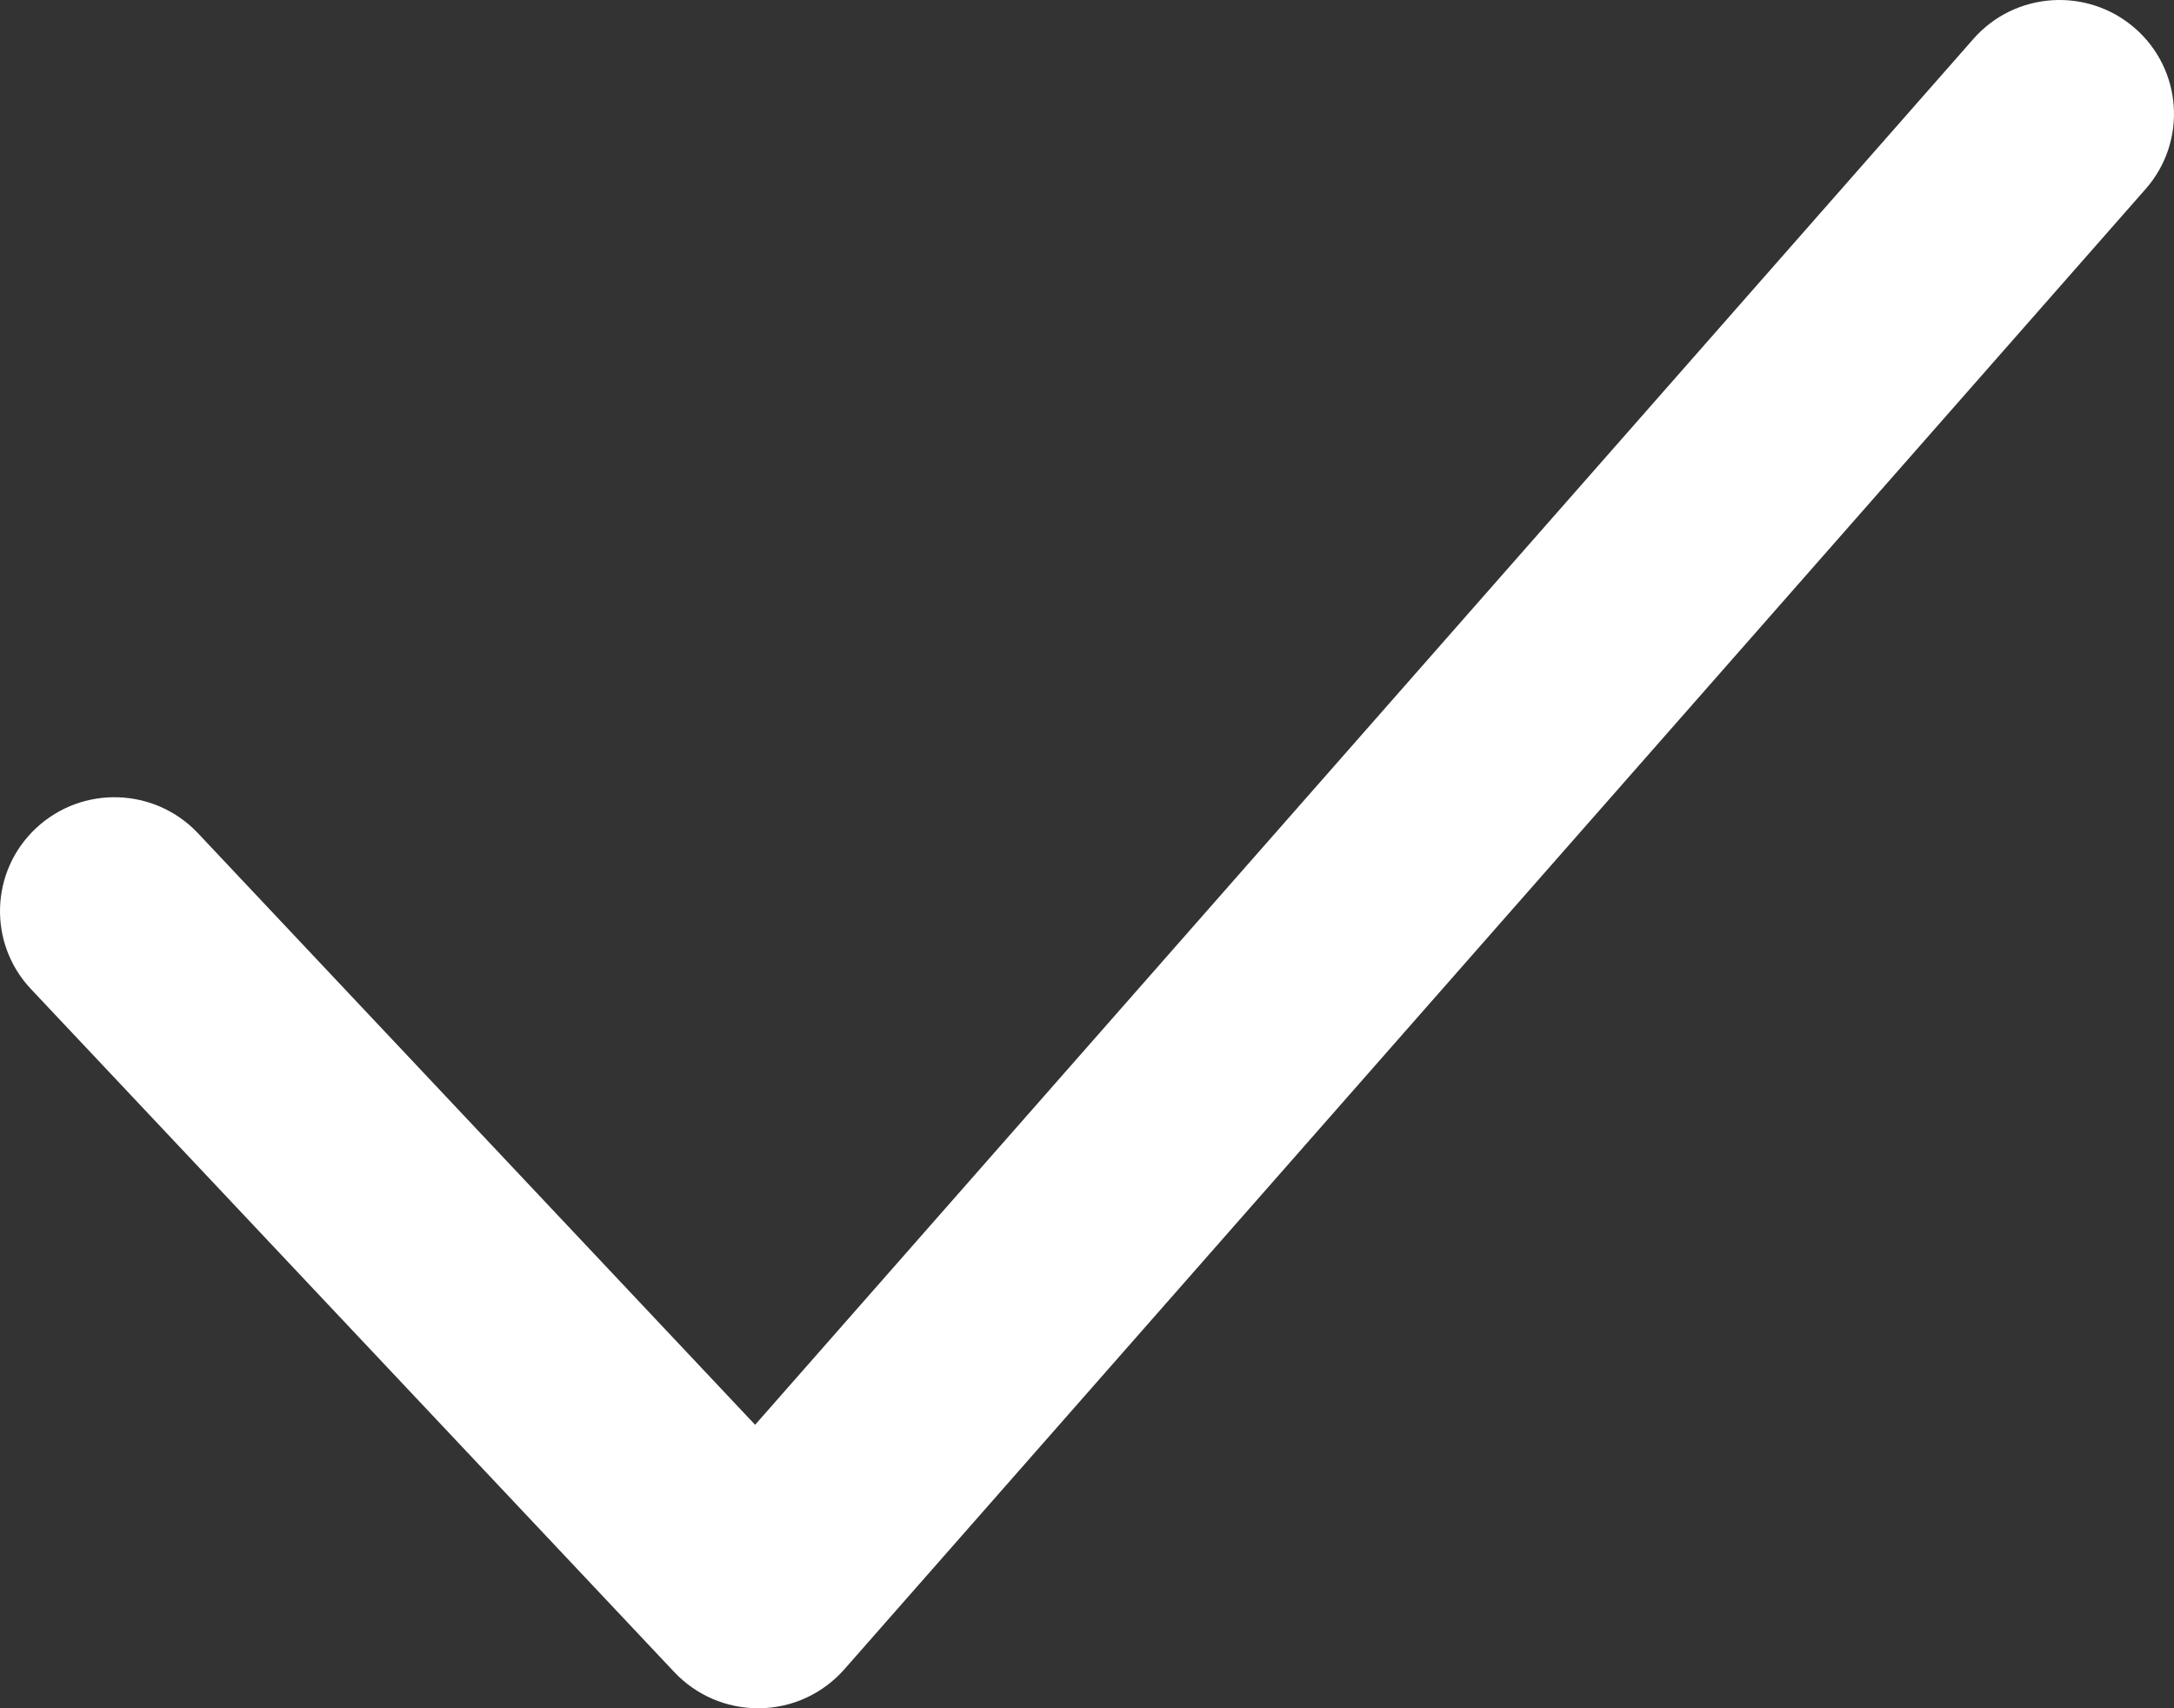 <svg width="56" height="44" viewBox="0 0 56 44" fill="none" xmlns="http://www.w3.org/2000/svg">
<rect x="0" y="0" width="56" height="44" fill="#333333" stroke="none"/>
<path d="M54.992 0.725C53.769 -0.339 51.907 -0.219 50.834 1.001L19.451 36.699L5.097 21.459C3.983 20.28 2.12 20.221 0.933 21.327C-0.255 22.433 -0.317 24.293 0.797 25.475L17.376 43.076C17.936 43.666 18.711 44 19.527 44H19.577C20.411 43.988 21.195 43.624 21.747 43L55.272 4.865C56.342 3.644 56.218 1.793 54.992 0.725Z" fill="white"/>
</svg>
